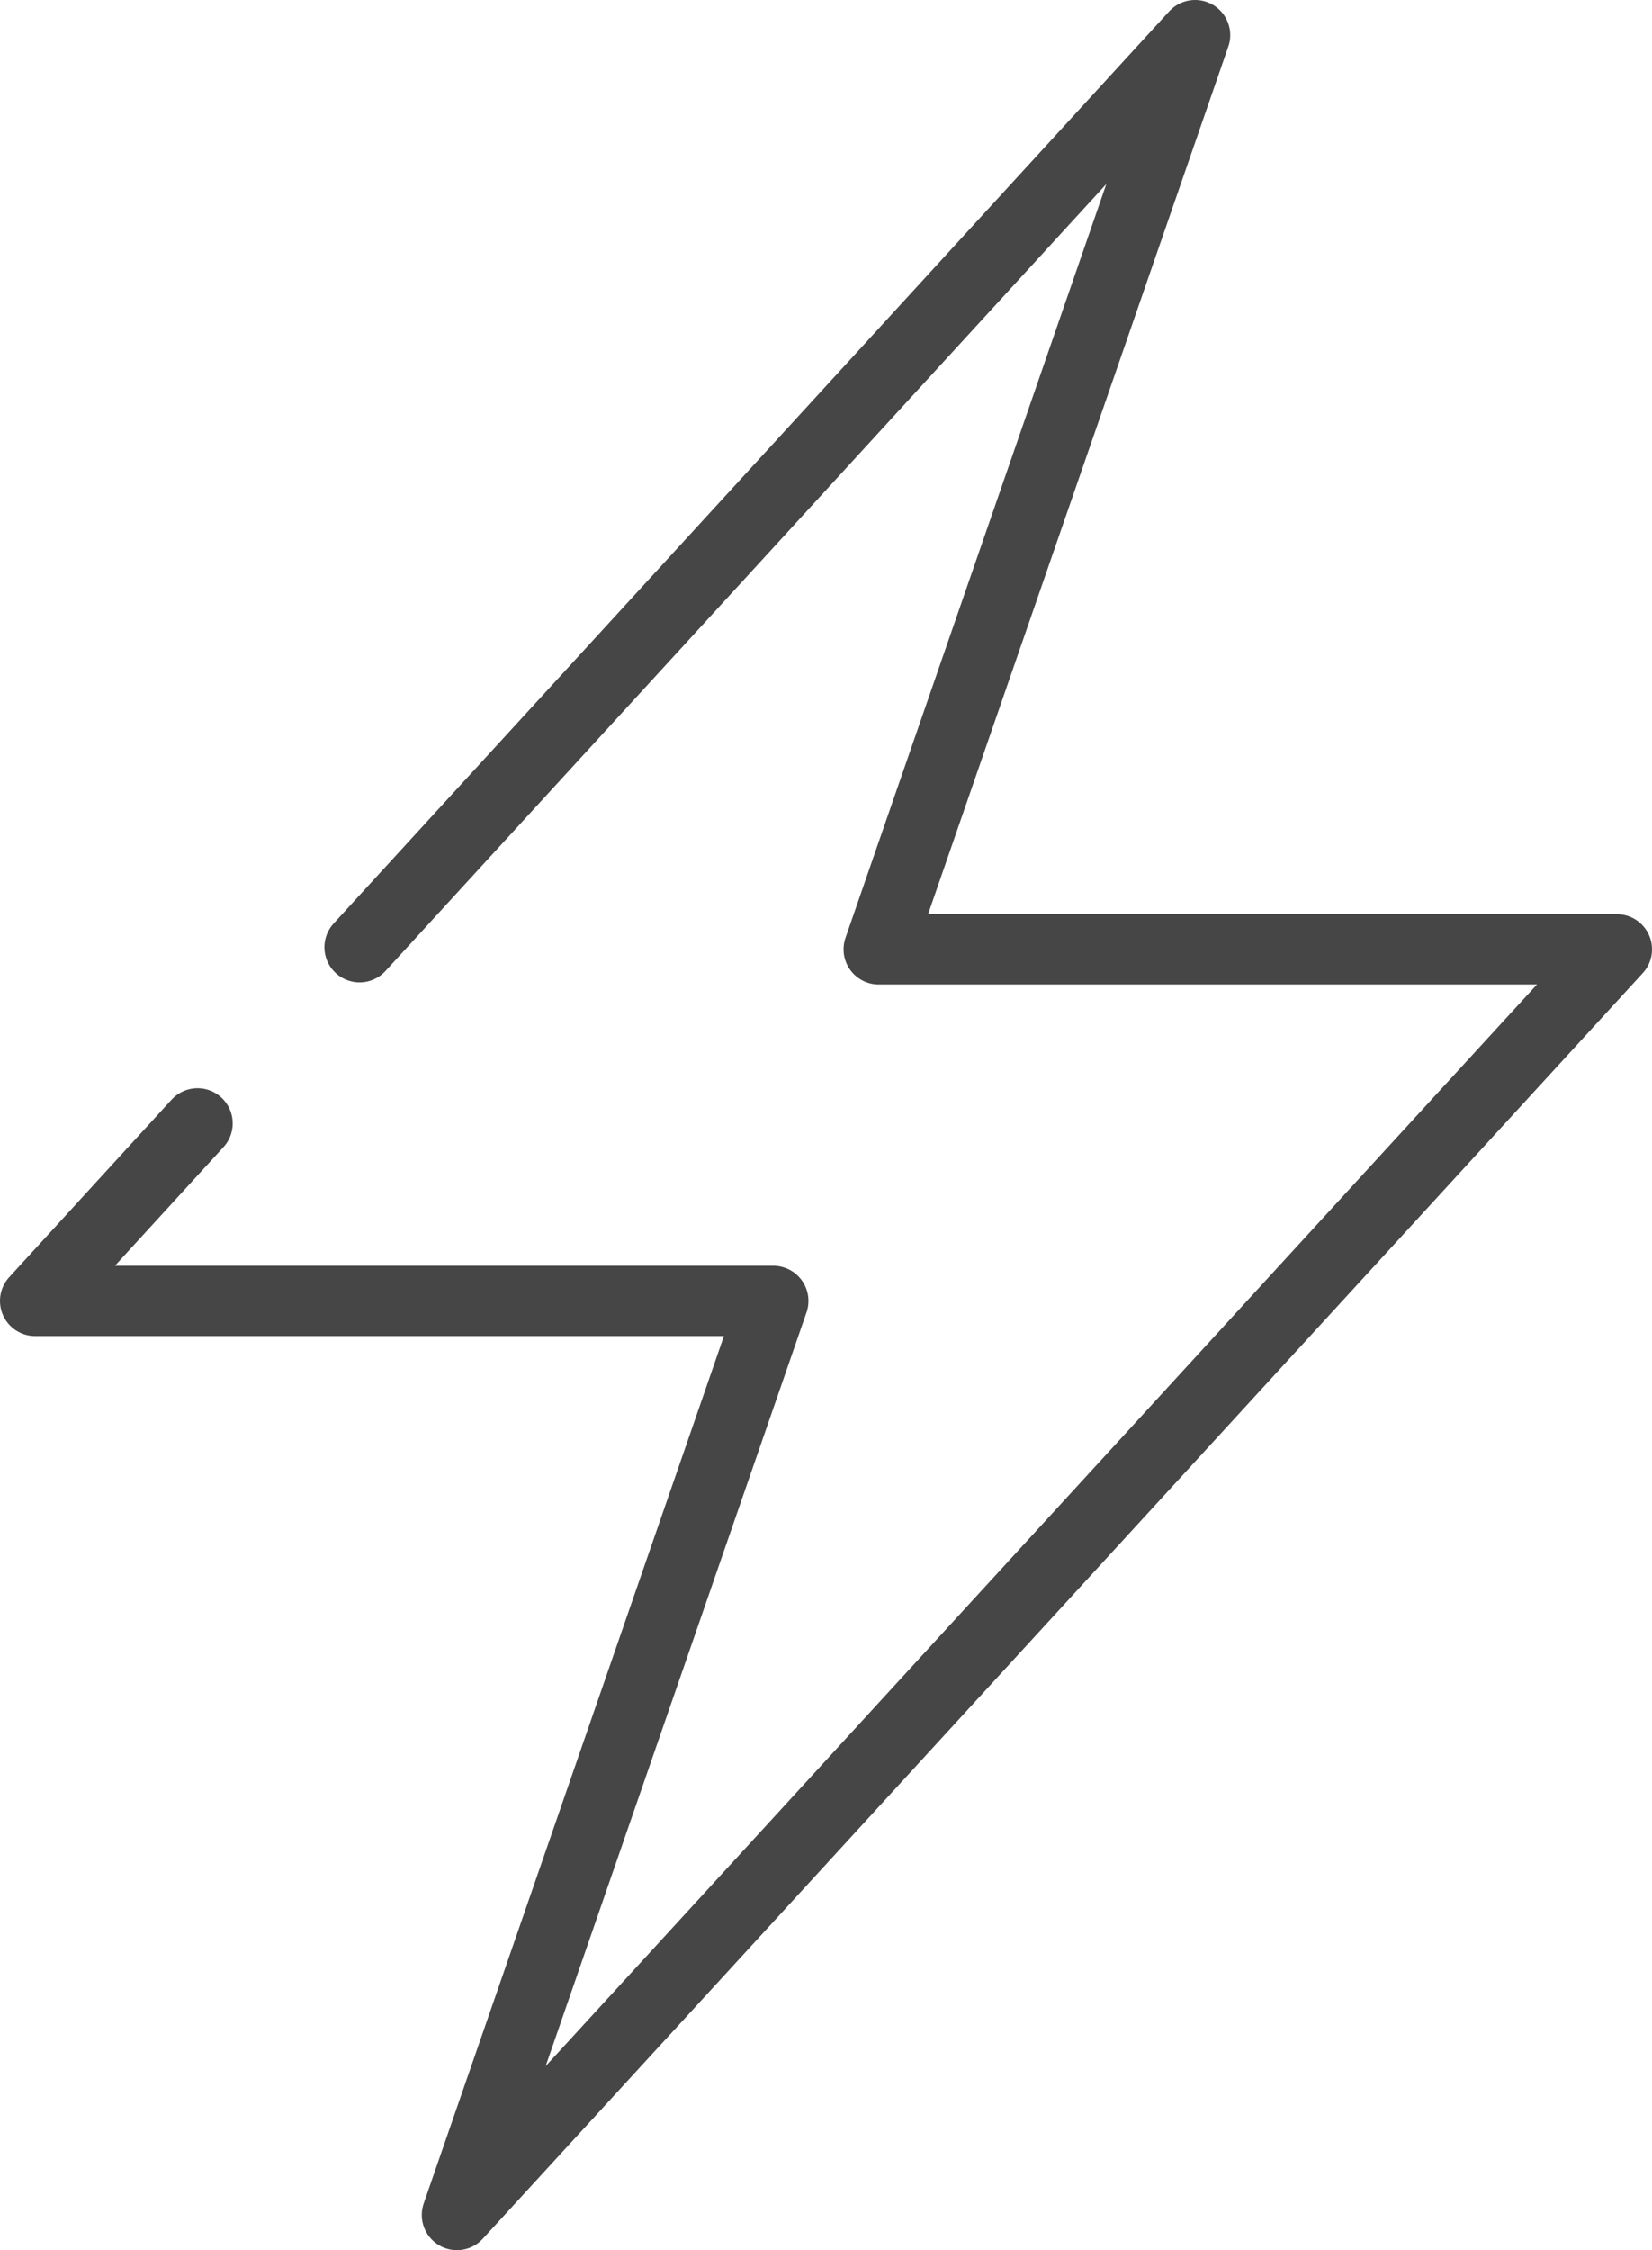 <svg viewBox="0 0 47 64" xmlns="http://www.w3.org/2000/svg" data-sanitized-data-name="Layer 2" data-name="Layer 2" id="Layer_2">
  <defs>
    <style>
      .cls-1 {
        fill: none;
        stroke: #464646;
        stroke-linecap: round;
        stroke-linejoin: round;
        stroke-width: 2px;
      }
    </style>
  </defs>
  <g data-sanitized-data-name="Capa 1" data-name="Capa 1" id="Capa_1">
    <polyline points="5.62 31.95 1 37 22 37 13 63 46 27 25 27 34 1 10.23 26.94" class="cls-1" id="lightning"></polyline>
  </g>
</svg>
